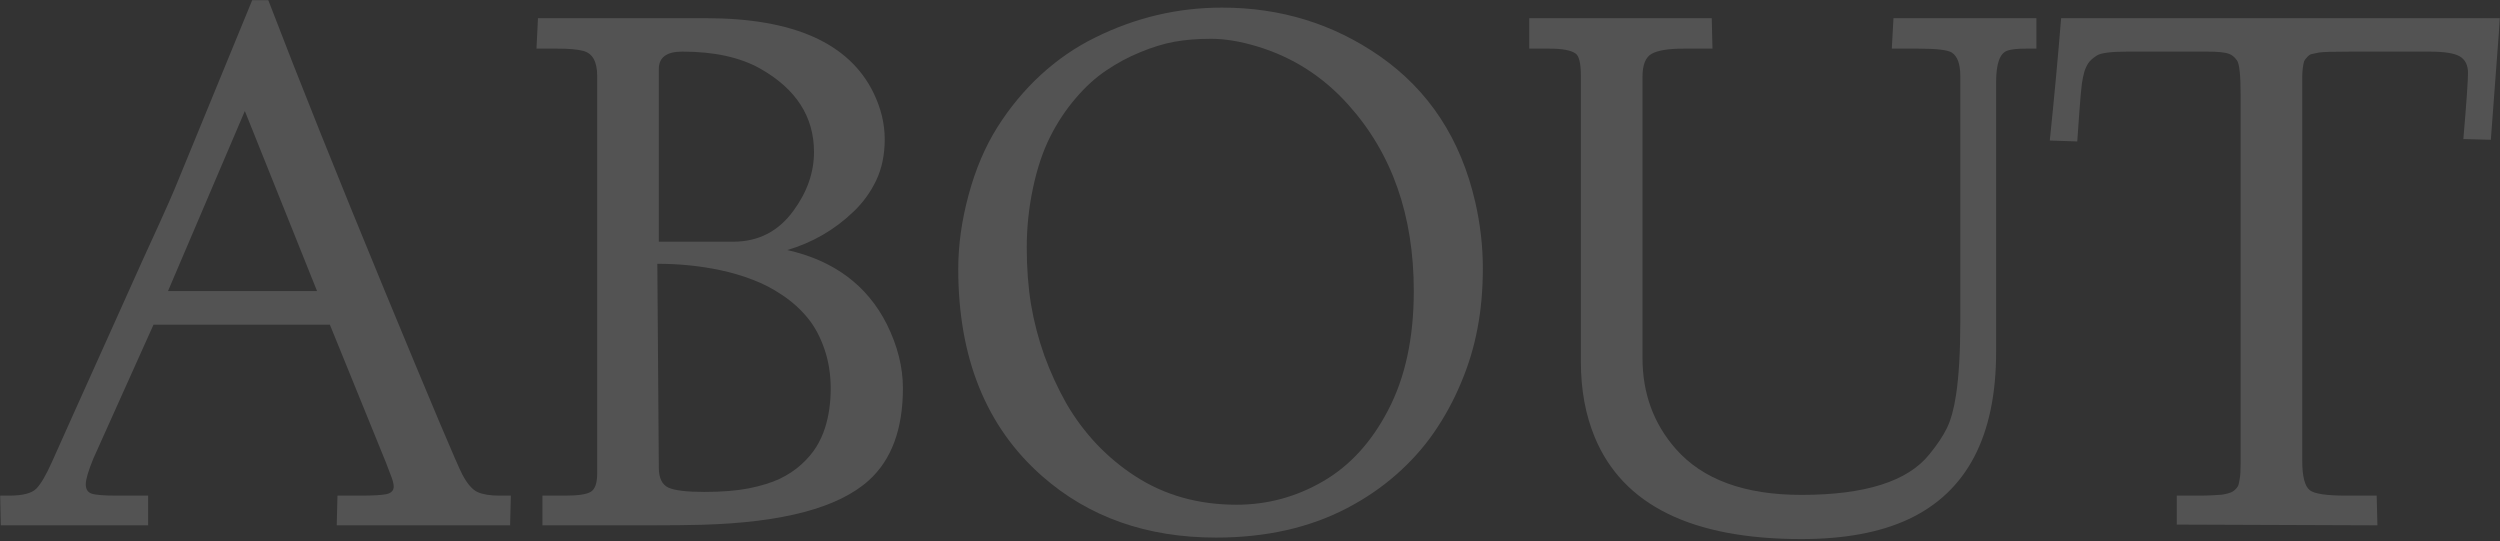 <svg width="1644" height="356" viewBox="0 0 1644 356" fill="none" xmlns="http://www.w3.org/2000/svg">
<rect x="0" y="0" width="1644" height="356" fill="#333333" stroke="none"/>
<mask id="mask0_23_27" style="mask-type:alpha" maskUnits="userSpaceOnUse" x="0" y="0" width="1644" height="356">
<rect width="1644" height="356" fill="#D9D9D9"/>
</mask>
<g mask="url(#mask0_23_27)">
<path d="M1643.96 11.963L1637.98 91.919L1619.91 91.431C1621.95 67.505 1622.96 53.019 1622.96 47.974C1622.96 42.847 1621.17 39.225 1617.59 37.109C1614.09 34.993 1607.38 33.935 1597.45 33.935C1575.4 33.935 1558.35 33.935 1546.3 33.935C1534.26 33.935 1527.14 34.139 1524.94 34.546C1522.83 34.953 1521.28 35.278 1520.3 35.523C1519.33 35.685 1518.31 36.336 1517.25 37.476C1516.19 38.615 1515.5 39.551 1515.18 40.283C1514.93 40.934 1514.65 42.399 1514.32 44.678C1514.08 46.875 1513.96 48.747 1513.96 50.293V302.979C1513.96 313.314 1515.62 319.784 1518.96 322.388C1521.97 324.748 1529.95 325.928 1542.89 325.928H1562.91L1563.39 345.459L1431.44 344.971V325.928C1437.05 325.928 1441.77 325.928 1445.6 325.928C1449.42 325.928 1452.64 325.846 1455.24 325.684C1457.84 325.521 1459.76 325.399 1460.98 325.317C1462.2 325.155 1463.58 324.87 1465.13 324.463C1466.75 323.975 1467.85 323.527 1468.42 323.12C1469.07 322.713 1469.81 322.062 1470.62 321.167C1471.43 320.272 1471.92 319.417 1472.08 318.604C1472.33 317.708 1472.57 316.488 1472.82 314.941C1473.22 313.07 1473.43 309.733 1473.43 304.932V62.012C1473.43 49.235 1472.61 41.789 1470.99 39.673C1469.44 37.476 1467.69 36.051 1465.74 35.4C1463.21 34.424 1458.45 33.935 1451.46 33.935H1398.96C1388.06 33.935 1381.31 34.831 1378.7 36.621C1376.1 38.33 1374.27 39.998 1373.21 41.626C1372.15 43.254 1371.3 45.125 1370.64 47.241C1370.07 49.276 1369.55 51.798 1369.06 54.81C1368.57 58.634 1368 65.023 1367.35 73.975C1366.78 82.845 1366.33 89.193 1366.01 93.018L1347.94 92.407C1350.87 64.168 1353.35 37.353 1355.39 11.963H1643.96Z" fill="white" fill-opacity="0.16"/>
<path d="M1005.64 31.982V11.963H1125.64L1126.13 31.982H1107.08C1097.16 31.982 1090.16 33.122 1086.09 35.4C1082.1 37.679 1080.11 42.684 1080.11 50.415V235.474C1080.11 258.667 1087.39 278.564 1101.96 295.166C1119.7 315.348 1147.25 325.439 1184.6 325.439C1226.43 325.439 1254.46 316.569 1268.71 298.828C1273.83 292.562 1277.7 286.784 1280.3 281.494C1282.91 276.123 1284.9 268.88 1286.28 259.766C1288.16 247.396 1289.09 231.445 1289.09 211.914V49.927C1289.09 42.114 1287.22 36.987 1283.48 34.546C1280.79 32.837 1273.51 31.982 1261.63 31.982H1244.05L1245.15 11.963H1339.14V31.982H1332.06C1326.45 31.982 1322.42 32.43 1319.98 33.325C1315.09 35.034 1312.65 41.911 1312.65 53.955V231.445C1312.65 286.784 1293.45 323.446 1255.03 341.431C1236.4 350.138 1212.92 354.492 1184.6 354.492C1112.58 354.492 1067.29 332.194 1048.74 287.598C1042.63 272.868 1039.58 256.307 1039.58 237.915V49.927C1039.58 41.626 1038.4 36.703 1036.04 35.156C1033.03 33.04 1027.37 31.982 1019.07 31.982H1005.64Z" fill="white" fill-opacity="0.16"/>
<path d="M630.146 176.88C630.146 161.092 632.425 144.816 636.982 128.052C641.54 111.206 647.847 96.395 655.903 83.618C663.96 70.841 673.441 59.408 684.346 49.316C695.332 39.225 707.295 31.006 720.234 24.658C746.683 11.556 774.474 5.005 803.608 5.005C842.101 5.005 876.647 15.625 907.246 36.865C939.635 59.408 960.591 91.39 970.112 132.812C973.449 147.38 975.117 161.865 975.117 176.27C975.117 190.592 973.937 203.857 971.577 216.064C969.299 228.19 965.718 240.031 960.835 251.587C956.034 263.143 950.133 274.007 943.135 284.18C936.136 294.352 927.754 303.711 917.988 312.256C908.304 320.719 897.603 328.003 885.884 334.106C861.144 347.046 832.417 353.516 799.702 353.516C754.048 353.516 715.921 340.047 685.322 313.11C648.538 280.802 630.146 235.392 630.146 176.88ZM690.571 89.966C685.851 99.325 682.108 110.474 679.341 123.413C676.574 136.353 675.19 149.495 675.19 162.842C675.19 176.188 676.126 188.639 677.998 200.195C679.951 211.67 682.881 222.9 686.787 233.887C690.775 244.792 695.535 255.168 701.069 265.015C706.685 274.78 713.358 283.773 721.089 291.992C728.82 300.13 737.284 307.17 746.479 313.11C765.767 325.643 787.983 331.909 813.13 331.909C833.394 331.909 852.355 326.782 870.015 316.528C887.593 306.356 901.834 290.812 912.739 269.897C924.051 248.413 929.707 222.249 929.707 191.406C929.707 141.602 915.343 100.749 886.616 68.848C870.096 50.374 850.117 37.598 826.68 30.518C815.612 27.181 805.521 25.513 796.406 25.513C787.373 25.513 779.316 26.164 772.236 27.466C765.156 28.768 757.71 31.047 749.897 34.302C742.085 37.476 734.639 41.463 727.559 46.265C720.479 50.985 713.724 57.129 707.295 64.697C700.866 72.184 695.291 80.607 690.571 89.966Z" fill="white" fill-opacity="0.16"/>
<path d="M352.793 31.982L353.77 11.963H464.243C521.779 11.963 558.522 28.361 574.473 61.157C579.355 71.248 581.797 81.38 581.797 91.553C581.797 101.725 579.925 110.758 576.182 118.652C572.438 126.465 567.474 133.301 561.289 139.16C548.838 151.123 534.312 159.546 517.71 164.429C548.39 171.346 570.2 187.581 583.14 213.135C590.22 227.376 593.76 241.414 593.76 255.249C593.76 282.186 586.273 302.409 571.299 315.918C551.361 333.903 514.74 343.628 461.436 345.093C452.402 345.337 441.172 345.459 427.744 345.459H356.699V325.928H371.714C380.259 325.928 385.874 325.073 388.56 323.364C391.326 321.655 392.71 317.668 392.71 311.401V49.927C392.71 40.487 389.618 34.993 383.433 33.447C379.771 32.471 374.196 31.982 366.709 31.982H352.793ZM432.261 173.462L433.237 307.495C433.237 314.331 435.353 318.726 439.585 320.679C443.817 322.55 451.67 323.486 463.145 323.486C474.619 323.486 484.344 322.713 492.319 321.167C500.376 319.539 507.131 317.464 512.583 314.941C518.035 312.337 522.837 309.163 526.987 305.42C531.138 301.595 534.393 297.77 536.753 293.945C539.194 290.039 541.147 285.767 542.612 281.128C545.054 273.397 546.274 264.852 546.274 255.493C546.274 246.134 544.891 237.467 542.124 229.492C539.357 221.436 535.695 214.64 531.138 209.106C526.58 203.491 521.087 198.527 514.658 194.214C508.311 189.901 501.759 186.483 495.005 183.96C488.332 181.356 481.13 179.24 473.398 177.612C460.296 174.845 446.584 173.462 432.261 173.462ZM448.618 33.935C438.364 33.935 433.237 37.76 433.237 45.41V158.936H482.188C498.626 158.936 511.769 152.222 521.616 138.794C530.731 126.424 535.288 113.485 535.288 99.976C535.288 76.782 523.529 58.512 500.01 45.166C486.745 37.679 469.614 33.935 448.618 33.935Z" fill="white" fill-opacity="0.16"/>
<path d="M0 325.928H5.981C14.933 325.928 20.915 324.382 23.926 321.289C26.937 318.197 30.395 312.256 34.302 303.467C38.289 294.596 43.376 283.244 49.56 269.409C55.827 255.493 63.721 237.956 73.242 216.797C82.764 195.557 89.64 180.257 93.872 170.898C98.104 161.54 101.766 153.524 104.858 146.851C107.951 140.096 110.067 135.376 111.206 132.69C112.345 130.005 113.607 127.075 114.99 123.901L165.894 0H176.392C196.574 52.653 222.087 116.333 252.93 191.04C283.773 265.666 300.822 306.03 304.077 312.134C307.332 318.237 310.669 322.062 314.087 323.608C317.586 325.155 322.388 325.928 328.491 325.928H335.938L335.449 345.459H221.436L221.924 325.928H236.938C245.239 325.928 250.977 325.602 254.15 324.951C257.324 324.219 258.911 322.55 258.911 319.946C258.911 318.075 258.138 315.267 256.592 311.523C255.127 307.699 254.232 305.339 253.906 304.443L216.919 213.501H100.952L61.401 301.514C58.065 309.652 56.397 315.308 56.397 318.481C56.397 321.655 57.658 323.69 60.181 324.585C62.785 325.48 68.359 325.928 76.904 325.928H97.412V345.459H0.488L0 325.928ZM110.474 191.406H208.496L161.011 72.998L110.474 191.406Z" fill="white" fill-opacity="0.16"/>
</g>
</svg>
